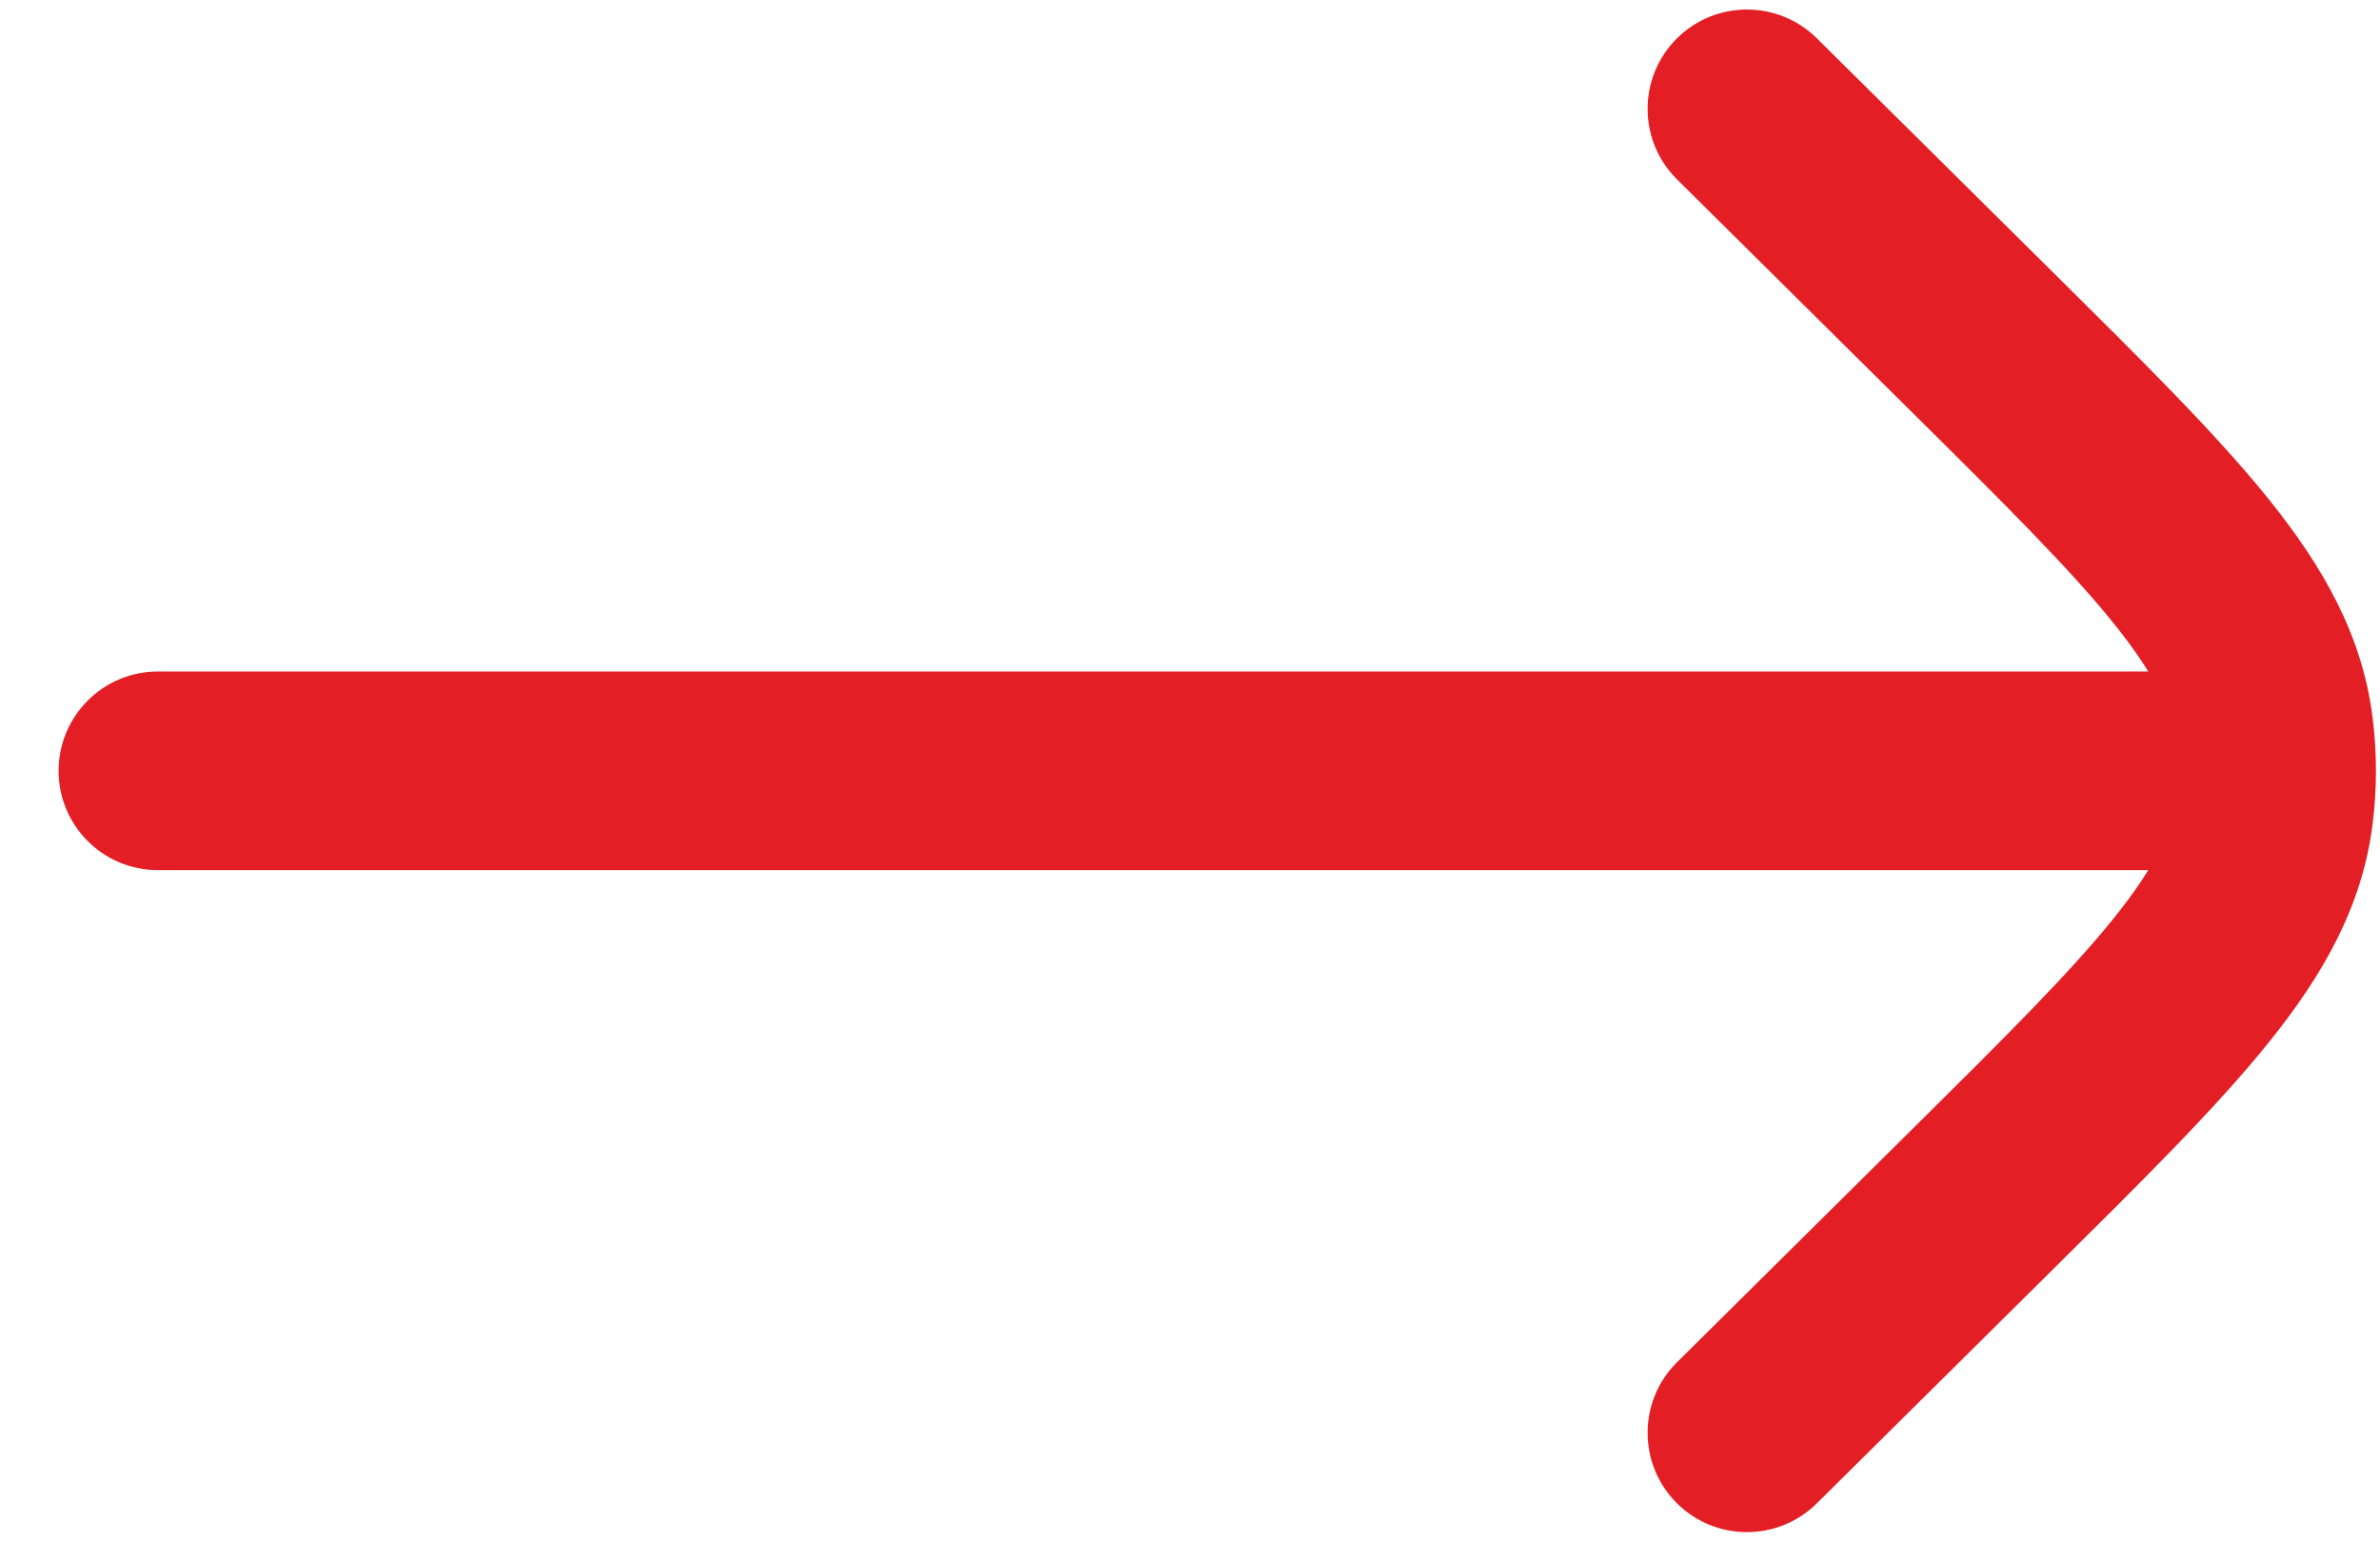 <svg width="32" height="21" viewBox="0 0 32 21" fill="none" xmlns="http://www.w3.org/2000/svg">
<path d="M2.123 9.03C1.386 9.03 0.788 9.628 0.788 10.366C0.788 11.103 1.386 11.701 2.123 11.701L2.123 9.03ZM30.61 11.701C31.348 11.701 31.945 11.103 31.945 10.366C31.945 9.628 31.348 9.03 30.61 9.03V11.701ZM24.428 0.515C23.904 -0.004 23.059 -0 22.54 0.523C22.021 1.047 22.024 1.893 22.548 2.412L24.428 0.515ZM26.627 4.574L25.687 5.523L26.627 4.574ZM26.627 16.157L27.567 17.105L26.627 16.157ZM22.548 18.319C22.024 18.838 22.021 19.684 22.54 20.208C23.059 20.732 23.904 20.735 24.428 20.216L22.548 18.319ZM30.575 9.808L31.899 9.639V9.639L30.575 9.808ZM30.575 10.923L31.899 11.092V11.092L30.575 10.923ZM2.123 11.701L30.61 11.701V9.03L2.123 9.03L2.123 11.701ZM22.548 2.412L25.687 5.523L27.567 3.626L24.428 0.515L22.548 2.412ZM25.687 15.208L22.548 18.319L24.428 20.216L27.567 17.105L25.687 15.208ZM25.687 5.523C26.961 6.785 27.835 7.654 28.426 8.391C29 9.106 29.198 9.565 29.25 9.977L31.899 9.639C31.759 8.538 31.234 7.622 30.508 6.718C29.8 5.836 28.796 4.844 27.567 3.626L25.687 5.523ZM27.567 17.105C28.796 15.887 29.8 14.895 30.508 14.013C31.234 13.11 31.759 12.193 31.899 11.092L29.25 10.755C29.198 11.166 29 11.625 28.426 12.341C27.835 13.077 26.961 13.946 25.687 15.208L27.567 17.105ZM29.25 9.977C29.283 10.235 29.283 10.496 29.25 10.755L31.899 11.092C31.961 10.61 31.961 10.121 31.899 9.639L29.25 9.977Z" fill="#E31E24"/>
</svg>
